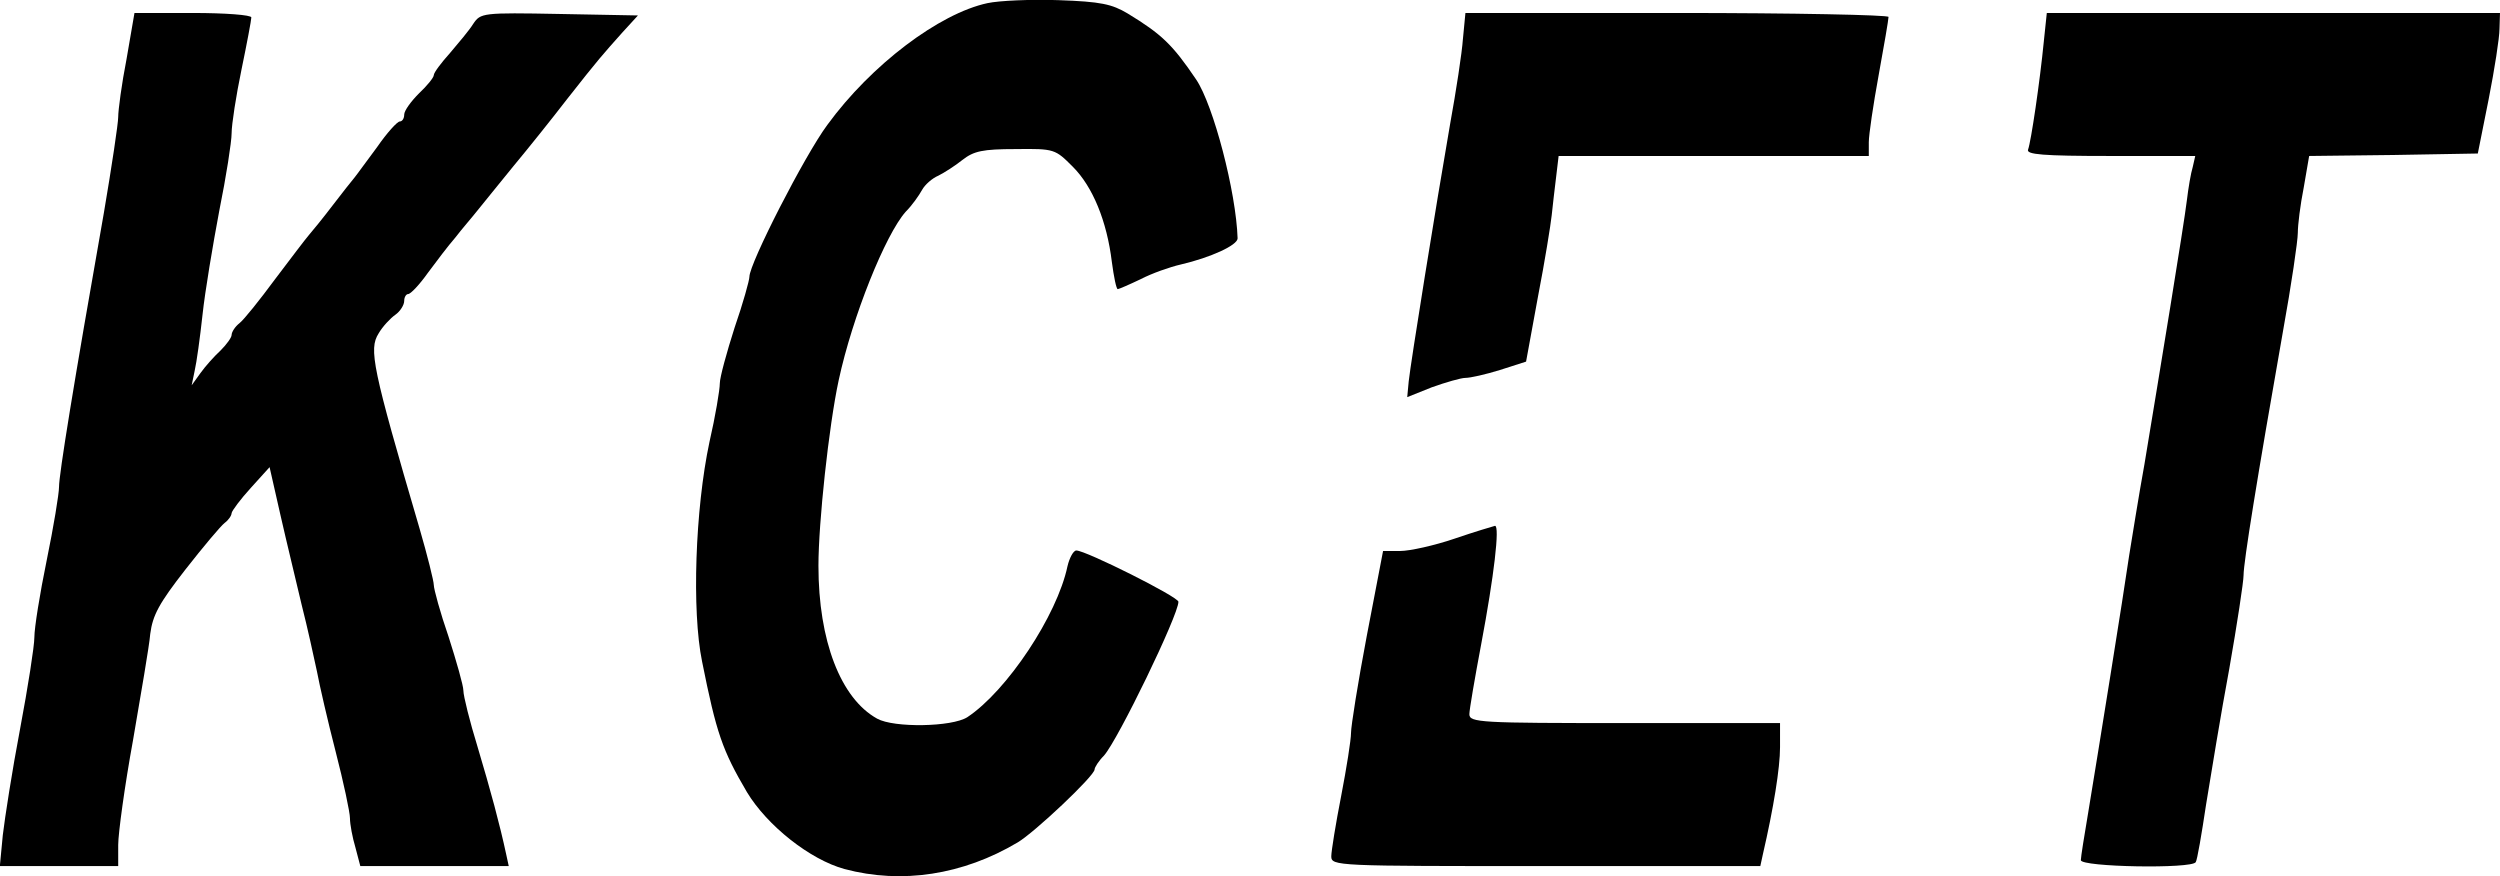<?xml version="1.0" standalone="no"?>
<!DOCTYPE svg PUBLIC "-//W3C//DTD SVG 20010904//EN"
 "http://www.w3.org/TR/2001/REC-SVG-20010904/DTD/svg10.dtd">
<svg version="1.0" xmlns="http://www.w3.org/2000/svg"
 width="506.969pt" height="177.677pt" viewBox="0 0 506.969 177.677"
 preserveAspectRatio="xMidYMid meet">
<g transform="translate(-2.031,341.631) scale(0.1,-0.1)"
fill="#000000" stroke="none">
<path d="M2023 3410 c-98 -21 -236 -125 -325 -247 -46 -62 -158 -281 -158
-308 0 -7 -13 -54 -30 -103 -16 -50 -30 -101 -30 -113 0 -13 -9 -67 -21 -119
-29 -136 -36 -343 -15 -445 29 -145 41 -180 91 -265 41 -68 128 -137 198 -156
116 -31 240 -12 351 54 34 20 156 135 156 148 0 4 8 17 19 28 29 33 151 285
151 312 0 10 -188 104 -207 104 -6 0 -14 -15 -18 -32 -21 -100 -123 -253 -203
-306 -31 -20 -149 -22 -183 -3 -74 41 -119 158 -119 310 0 87 21 283 41 376
28 130 95 296 136 342 13 13 27 33 33 44 6 11 21 24 33 29 12 6 34 20 49 32
23 18 41 22 108 22 79 1 80 0 116 -36 40 -40 69 -110 79 -193 4 -30 9 -55 12
-55 2 0 23 9 46 20 23 12 60 25 82 30 60 14 115 39 115 53 -3 94 -49 270 -84
322 -48 71 -70 92 -139 134 -32 19 -54 24 -140 27 -56 2 -121 -1 -144 -6z"/>
<path d="M277 3297 c-10 -51 -17 -104 -17 -118 0 -13 -13 -100 -29 -194 -62
-351 -91 -531 -91 -556 0 -14 -11 -81 -25 -149 -14 -68 -25 -137 -25 -156 0
-18 -13 -101 -29 -186 -16 -84 -31 -181 -35 -215 l-6 -63 120 0 120 0 0 43 c0
23 13 119 30 212 16 94 33 191 35 216 5 38 18 62 71 130 36 46 72 89 80 95 8
6 14 15 14 20 1 5 18 28 39 51 l38 42 22 -97 c12 -53 32 -135 43 -182 12 -47
25 -107 31 -135 5 -27 22 -101 38 -163 16 -62 29 -123 29 -135 0 -12 5 -39 11
-59 l10 -38 151 0 150 0 -5 23 c-13 61 -32 131 -58 218 -16 52 -29 104 -29
115 0 10 -14 59 -30 109 -17 49 -30 97 -30 105 0 8 -13 60 -29 115 -96 327
-103 363 -83 395 8 14 24 31 34 38 10 7 18 20 18 28 0 8 4 14 8 14 5 0 23 19
40 43 17 23 42 56 56 72 13 17 34 41 45 55 11 14 44 54 73 90 30 36 78 96 108
135 66 84 72 90 112 135 l32 35 -159 3 c-157 3 -160 2 -175 -20 -8 -13 -30
-39 -47 -59 -18 -20 -33 -40 -33 -45 0 -5 -14 -22 -30 -37 -16 -16 -30 -35
-30 -43 0 -8 -4 -14 -9 -14 -5 0 -26 -23 -46 -52 -21 -28 -41 -56 -46 -62 -5
-6 -25 -31 -44 -56 -19 -25 -41 -52 -48 -60 -7 -8 -38 -49 -69 -90 -31 -42
-63 -82 -72 -89 -9 -7 -16 -18 -16 -24 0 -5 -10 -19 -22 -31 -13 -12 -31 -32
-41 -46 l-18 -25 6 29 c4 17 11 68 16 114 5 47 21 142 34 211 14 69 25 140 25
157 0 18 9 76 20 129 11 53 20 101 20 106 0 5 -53 9 -118 9 l-119 0 -16 -93z"/>
<path d="M2987 3338 c-2 -29 -14 -107 -26 -173 -29 -167 -80 -484 -84 -522
l-3 -32 50 20 c28 10 59 19 68 19 10 0 41 7 70 16 l53 17 24 131 c14 72 26
147 28 166 2 19 6 54 9 78 l5 42 315 0 314 0 0 28 c0 15 9 76 20 136 11 60 20
113 20 118 0 4 -193 8 -429 8 l-429 0 -5 -52z"/>
<path d="M4165 3333 c-8 -82 -26 -204 -32 -220 -4 -10 29 -13 167 -13 l172 0
-5 -22 c-4 -13 -9 -43 -12 -68 -6 -50 -55 -348 -86 -535 -12 -66 -25 -149 -31
-185 -11 -77 -63 -400 -83 -521 -8 -47 -15 -91 -15 -97 0 -14 226 -18 233 -4
3 4 12 57 21 117 10 61 30 184 47 275 16 91 29 177 29 190 0 26 27 194 80 495
17 94 30 183 30 199 0 16 5 57 12 92 l11 64 171 2 171 3 22 110 c12 61 22 125
22 143 l1 32 -459 0 -460 0 -6 -57z"/>
<path d="M2970 2324 c-41 -14 -91 -25 -110 -25 l-35 0 -33 -172 c-18 -95 -32
-183 -32 -197 0 -14 -9 -71 -20 -128 -11 -56 -20 -112 -20 -122 0 -20 9 -20
435 -20 l435 0 5 23 c22 95 35 176 35 218 l0 49 -315 0 c-293 0 -315 1 -315
18 0 9 11 73 24 142 26 138 38 240 28 240 -4 -1 -41 -12 -82 -26z"/>
</g>
</svg>

